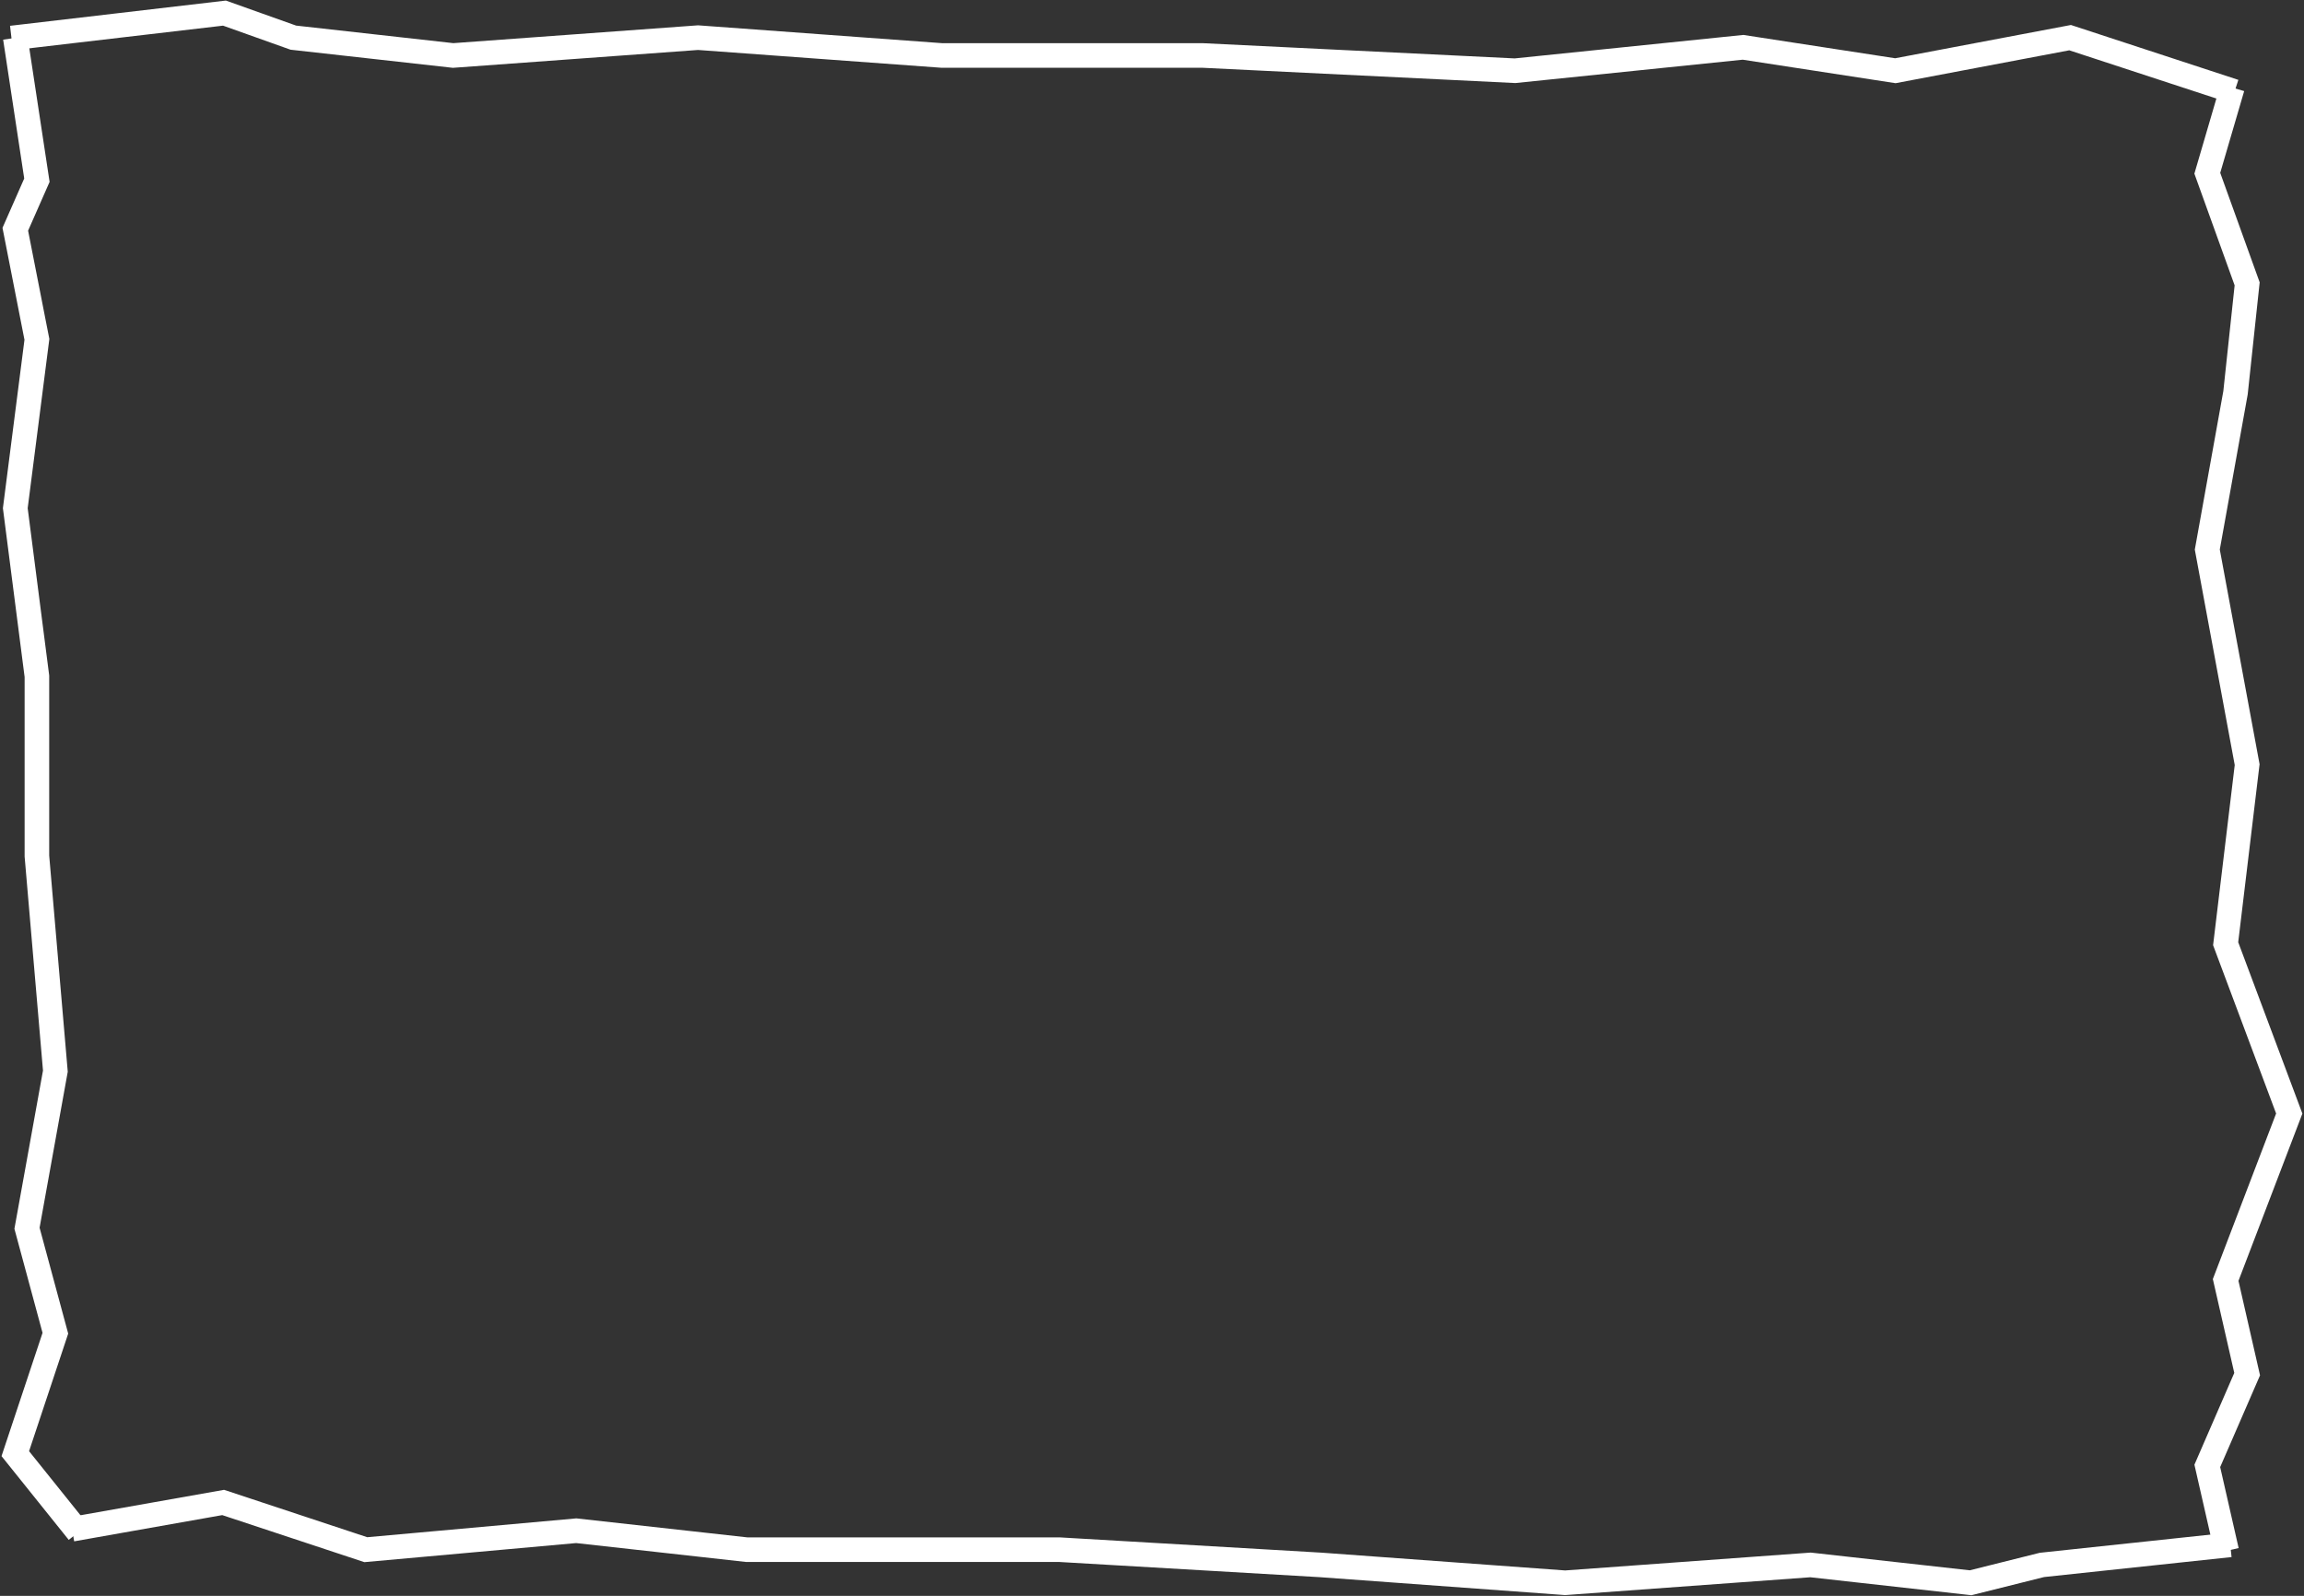 <?xml version="1.0" encoding="UTF-8"?> <svg xmlns="http://www.w3.org/2000/svg" width="1406" height="974" viewBox="0 0 1406 974" fill="none"><rect x="0" y="0" width="1406" height="974" fill="#333333" stroke="none"/> <path d="M47.805 935.144L9.335 887.196L33.791 813.703L16.479 749.633L33.791 653.738L22.525 522.457L22.525 412.742L9.335 310.146L22.525 207.131L9.335 139.92L22.525 109.979L9.335 23.087" stroke="white" stroke-width="15"></path> <path d="M1362.29 53.489L1346.99 105.737L1371.31 173.24L1364.21 239.698L1346.99 335.415L1371.31 466.66L1358.19 575.962L1397 679.62L1358.19 781.189L1371.31 838.661L1346.99 894.67L1358.8 946.488" stroke="white" stroke-width="15"></path> <path d="M43.959 933.329L136.18 916.994L223.218 945.808L351.646 934.237L455.727 945.808H646.542L806.011 955.11L955.133 966L1104.86 955.11L1202.55 966L1246.07 955.11L1361 942.858" stroke="white" stroke-width="15"></path> <path d="M1363.61 55.872L1263.27 22.974L1156.63 43.166L1063.67 28.873L924.527 43.166L734.042 33.864H574.85L425.986 22.974L276.515 33.864L178.995 22.974L136.973 8L7 23.201" stroke="white" stroke-width="15"></path> </svg> 